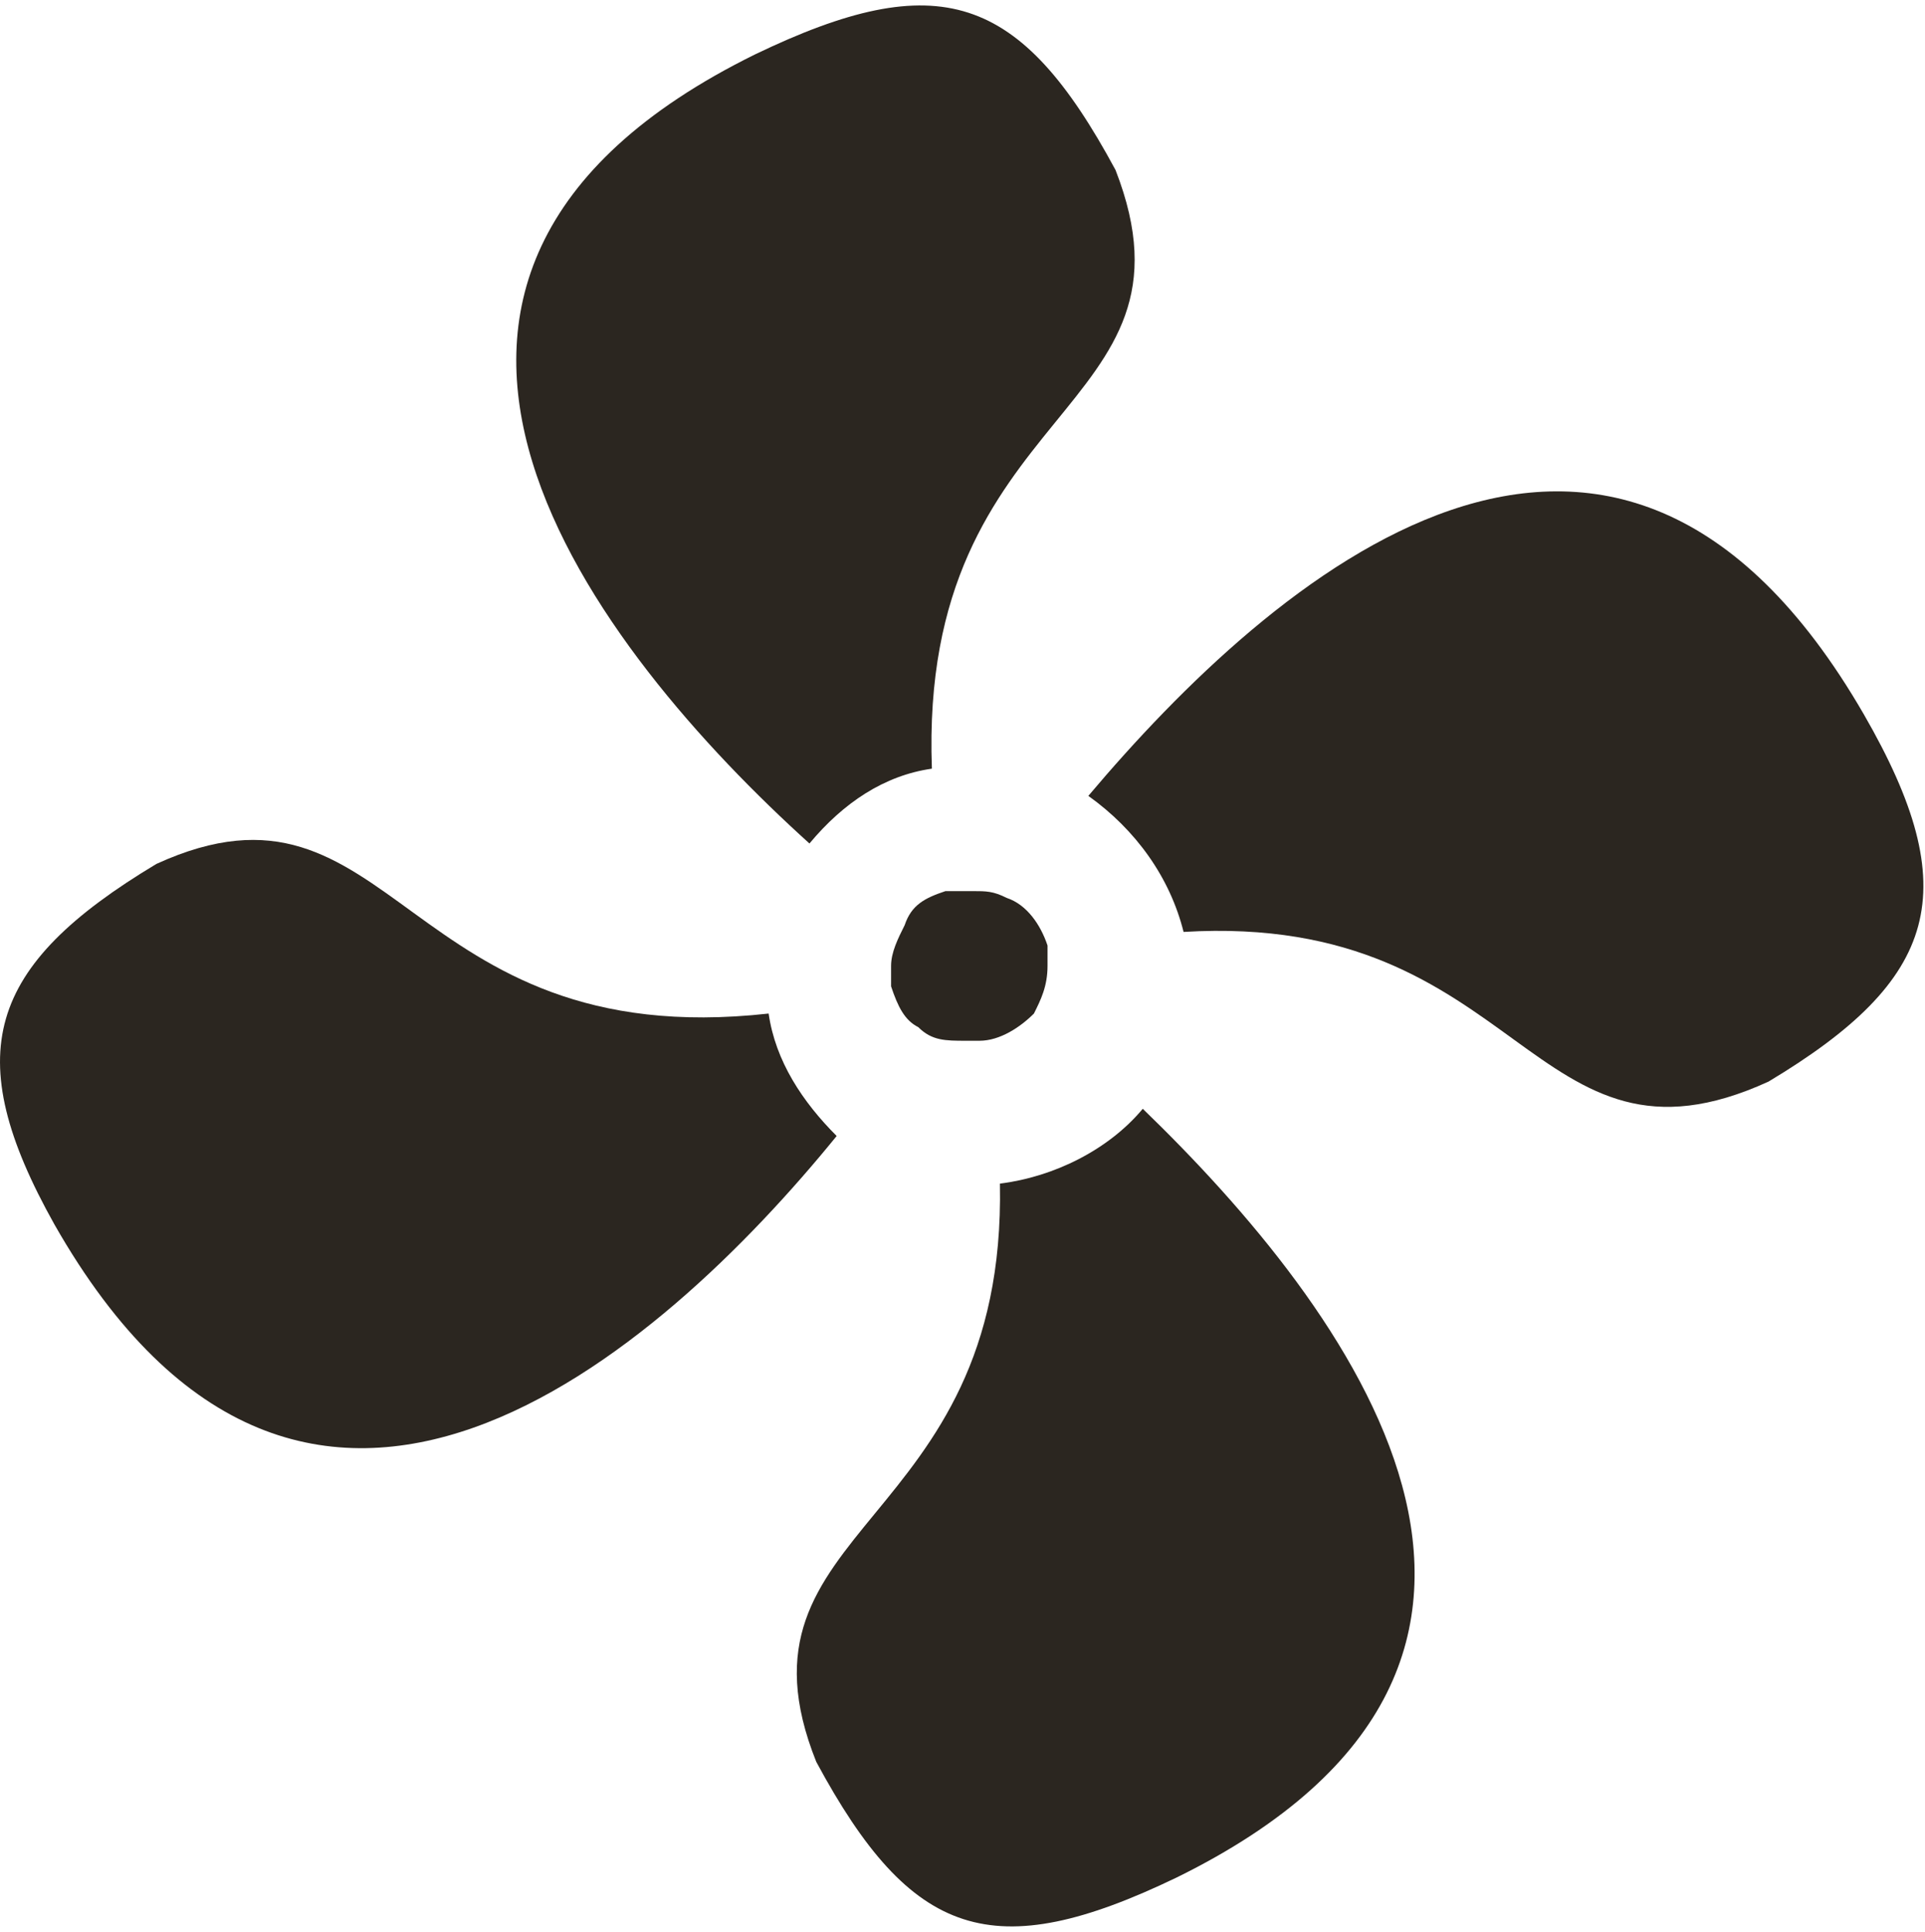 <?xml version="1.0" encoding="utf-8"?>
<!-- Generator: Adobe Illustrator 24.1.2, SVG Export Plug-In . SVG Version: 6.00 Build 0)  -->
<svg version="1.1" id="Layer_1" xmlns="http://www.w3.org/2000/svg" xmlns:xlink="http://www.w3.org/1999/xlink" x="0px" y="0px"
	 viewBox="0 0 28.3 28.4" style="enable-background:new 0 0 28.3 28.4;" xml:space="preserve">
<style type="text/css">
	.st0{fill:#2B2620;}
</style>
<path class="st0" d="M16.8,16.3c-0.5,0.6-1.3,1-2.1,1.1c0.1,5.1-4.1,5-2.7,8.5c1.4,2.6,2.6,3,5.3,1.7C23.8,24.4,19.8,19.2,16.8,16.3
	z"/>
<path class="st0" d="M11.9,12.4c0.5-0.6,1.1-1,1.8-1.1c-0.2-5.4,4.1-5.2,2.7-8.8c-1.4-2.6-2.6-3-5.3-1.7C4.4,4.1,8.8,9.6,11.9,12.4z
	"/>
<path class="st0" d="M11.3,14.9c-5.4,0.6-5.5-3.8-9-2.2c-2.5,1.5-2.9,2.8-1.5,5.3c3.7,6.5,8.9,1.9,11.5-1.3
	C11.8,16.2,11.4,15.6,11.3,14.9z"/>
<path class="st0" d="M27.4,10.5c-3.7-6.4-8.7-2-11.4,1.2c0.7,0.5,1.2,1.2,1.4,2c5-0.3,5.1,3.8,8.6,2.2
	C28.5,14.4,28.9,13.1,27.4,10.5z"/>
<path class="st0" d="M14.8,13.2c-0.2-0.1-0.3-0.1-0.5-0.1c-0.1,0-0.2,0-0.4,0c-0.3,0.1-0.5,0.2-0.6,0.5c-0.1,0.2-0.2,0.4-0.2,0.6
	c0,0.1,0,0.2,0,0.3c0.1,0.3,0.2,0.5,0.4,0.6c0.2,0.2,0.4,0.2,0.7,0.2h0.2c0.3,0,0.6-0.2,0.8-0.4c0.1-0.2,0.2-0.4,0.2-0.7
	c0-0.1,0-0.2,0-0.3C15.3,13.6,15.1,13.3,14.8,13.2z"/>
</svg>
